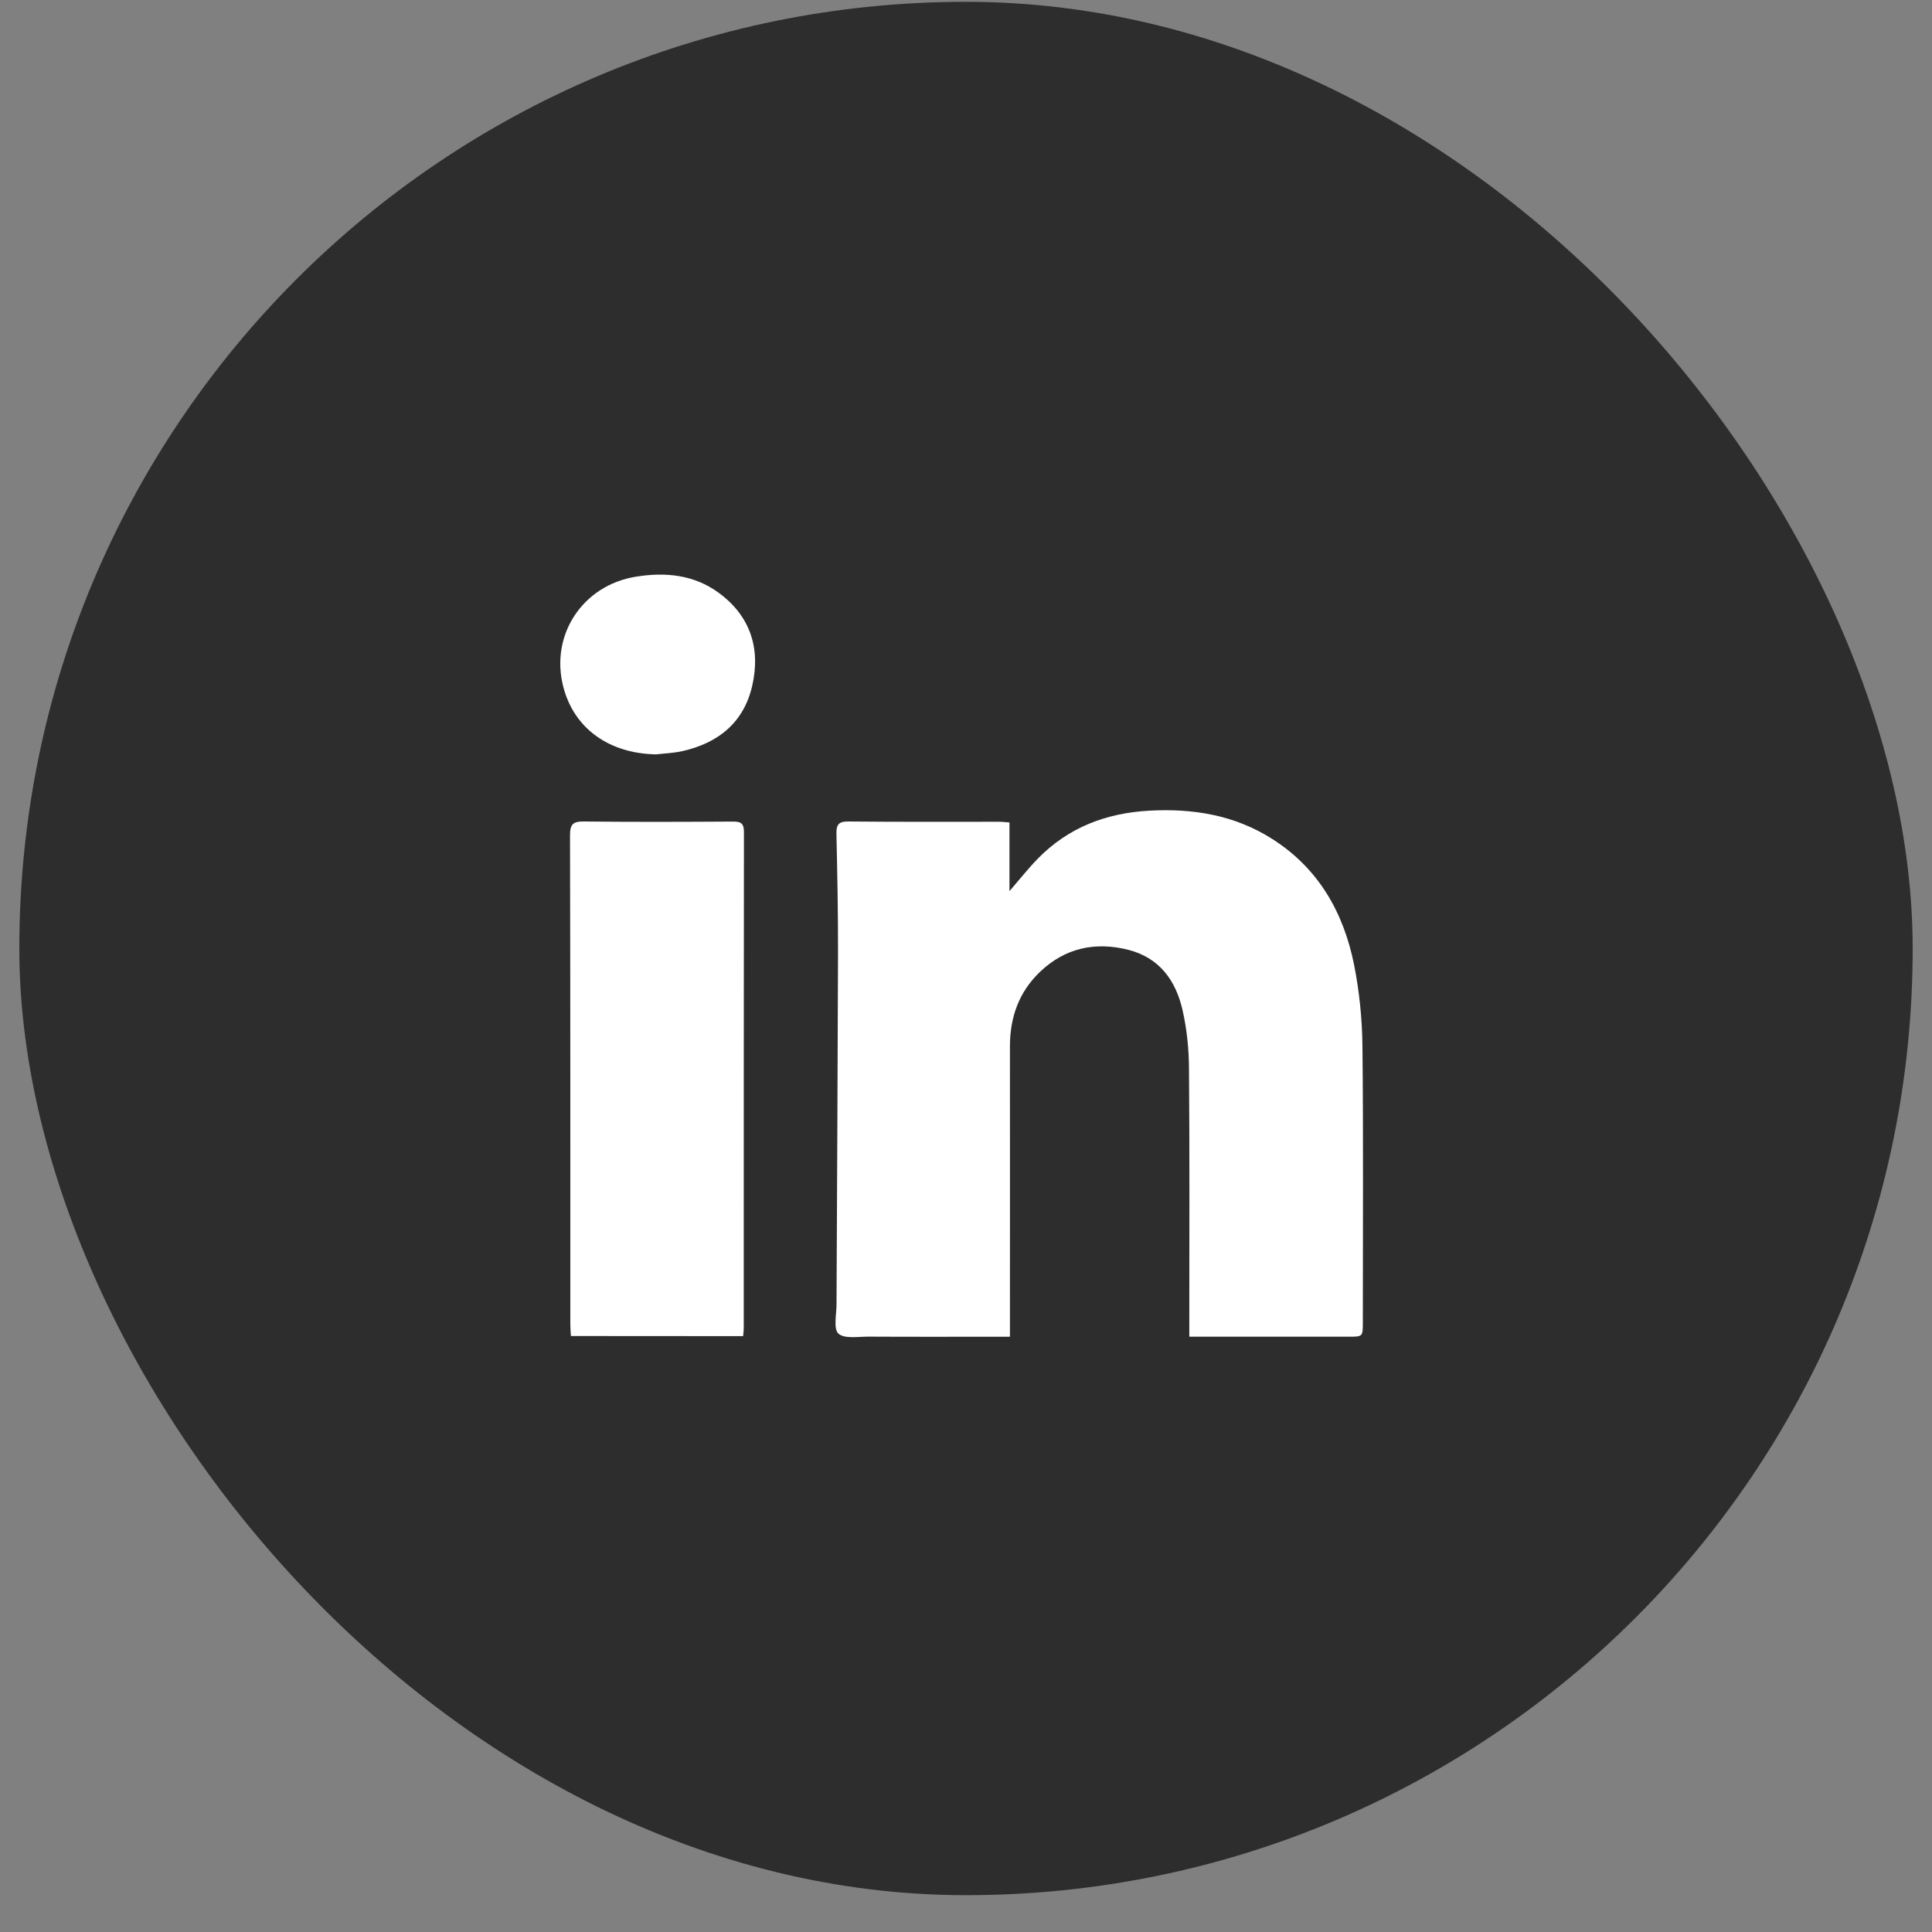 <svg width="50" height="50" viewBox="0 0 50 50" fill="none" xmlns="http://www.w3.org/2000/svg">
<rect x="0" y="0" width="50" height="50" fill="#808080" stroke="none"/>
<rect x="0.5" y="0.047" width="49" height="49" rx="24.5" fill="#2D2D2D"/>
<g clip-path="url(#clip0_1_1035)">
<path d="M26.137 34.594C26.137 34.449 26.137 34.34 26.137 34.23C26.137 31.846 26.14 29.462 26.137 27.078C26.137 26.334 26.366 25.679 26.909 25.157C27.56 24.533 28.339 24.365 29.2 24.581C30.013 24.788 30.433 25.384 30.605 26.145C30.718 26.642 30.769 27.162 30.771 27.671C30.789 29.849 30.779 32.027 30.779 34.207C30.779 34.324 30.779 34.444 30.779 34.594C30.915 34.594 31.018 34.594 31.117 34.594C32.379 34.594 33.64 34.594 34.901 34.594C35.267 34.594 35.27 34.594 35.27 34.225C35.27 31.841 35.285 29.457 35.26 27.072C35.252 26.367 35.18 25.654 35.042 24.961C34.77 23.616 34.127 22.477 32.927 21.713C31.956 21.094 30.877 20.918 29.744 20.98C28.631 21.041 27.652 21.413 26.865 22.215C26.614 22.472 26.391 22.755 26.125 23.063C26.125 22.447 26.125 21.871 26.125 21.285C26.017 21.278 25.935 21.267 25.853 21.267C24.553 21.267 23.256 21.273 21.957 21.26C21.698 21.257 21.642 21.346 21.647 21.586C21.67 22.615 21.69 23.641 21.688 24.67C21.68 27.699 21.662 30.73 21.649 33.759C21.649 34.019 21.565 34.385 21.698 34.513C21.849 34.653 22.206 34.592 22.472 34.592C23.679 34.599 24.884 34.594 26.137 34.594ZM19.232 34.579C19.24 34.487 19.248 34.431 19.248 34.375C19.248 30.093 19.248 25.814 19.253 21.532C19.253 21.321 19.186 21.262 18.979 21.262C17.689 21.27 16.403 21.275 15.114 21.26C14.829 21.257 14.752 21.331 14.752 21.616C14.762 25.832 14.76 30.047 14.76 34.263C14.76 34.362 14.767 34.462 14.775 34.576C16.269 34.579 17.741 34.579 19.232 34.579ZM16.982 19.523C17.205 19.497 17.433 19.489 17.651 19.441C18.589 19.232 19.25 18.7 19.468 17.745C19.689 16.779 19.417 15.941 18.602 15.343C17.964 14.874 17.226 14.8 16.454 14.925C15.075 15.149 14.227 16.438 14.58 17.783C14.86 18.855 15.764 19.502 16.982 19.523Z" fill="white"/>
</g>
<defs>
<clipPath id="clip0_1_1035">
<rect width="21" height="21" fill="white" transform="translate(14.5 14.047)"/>
</clipPath>
</defs>
</svg>
